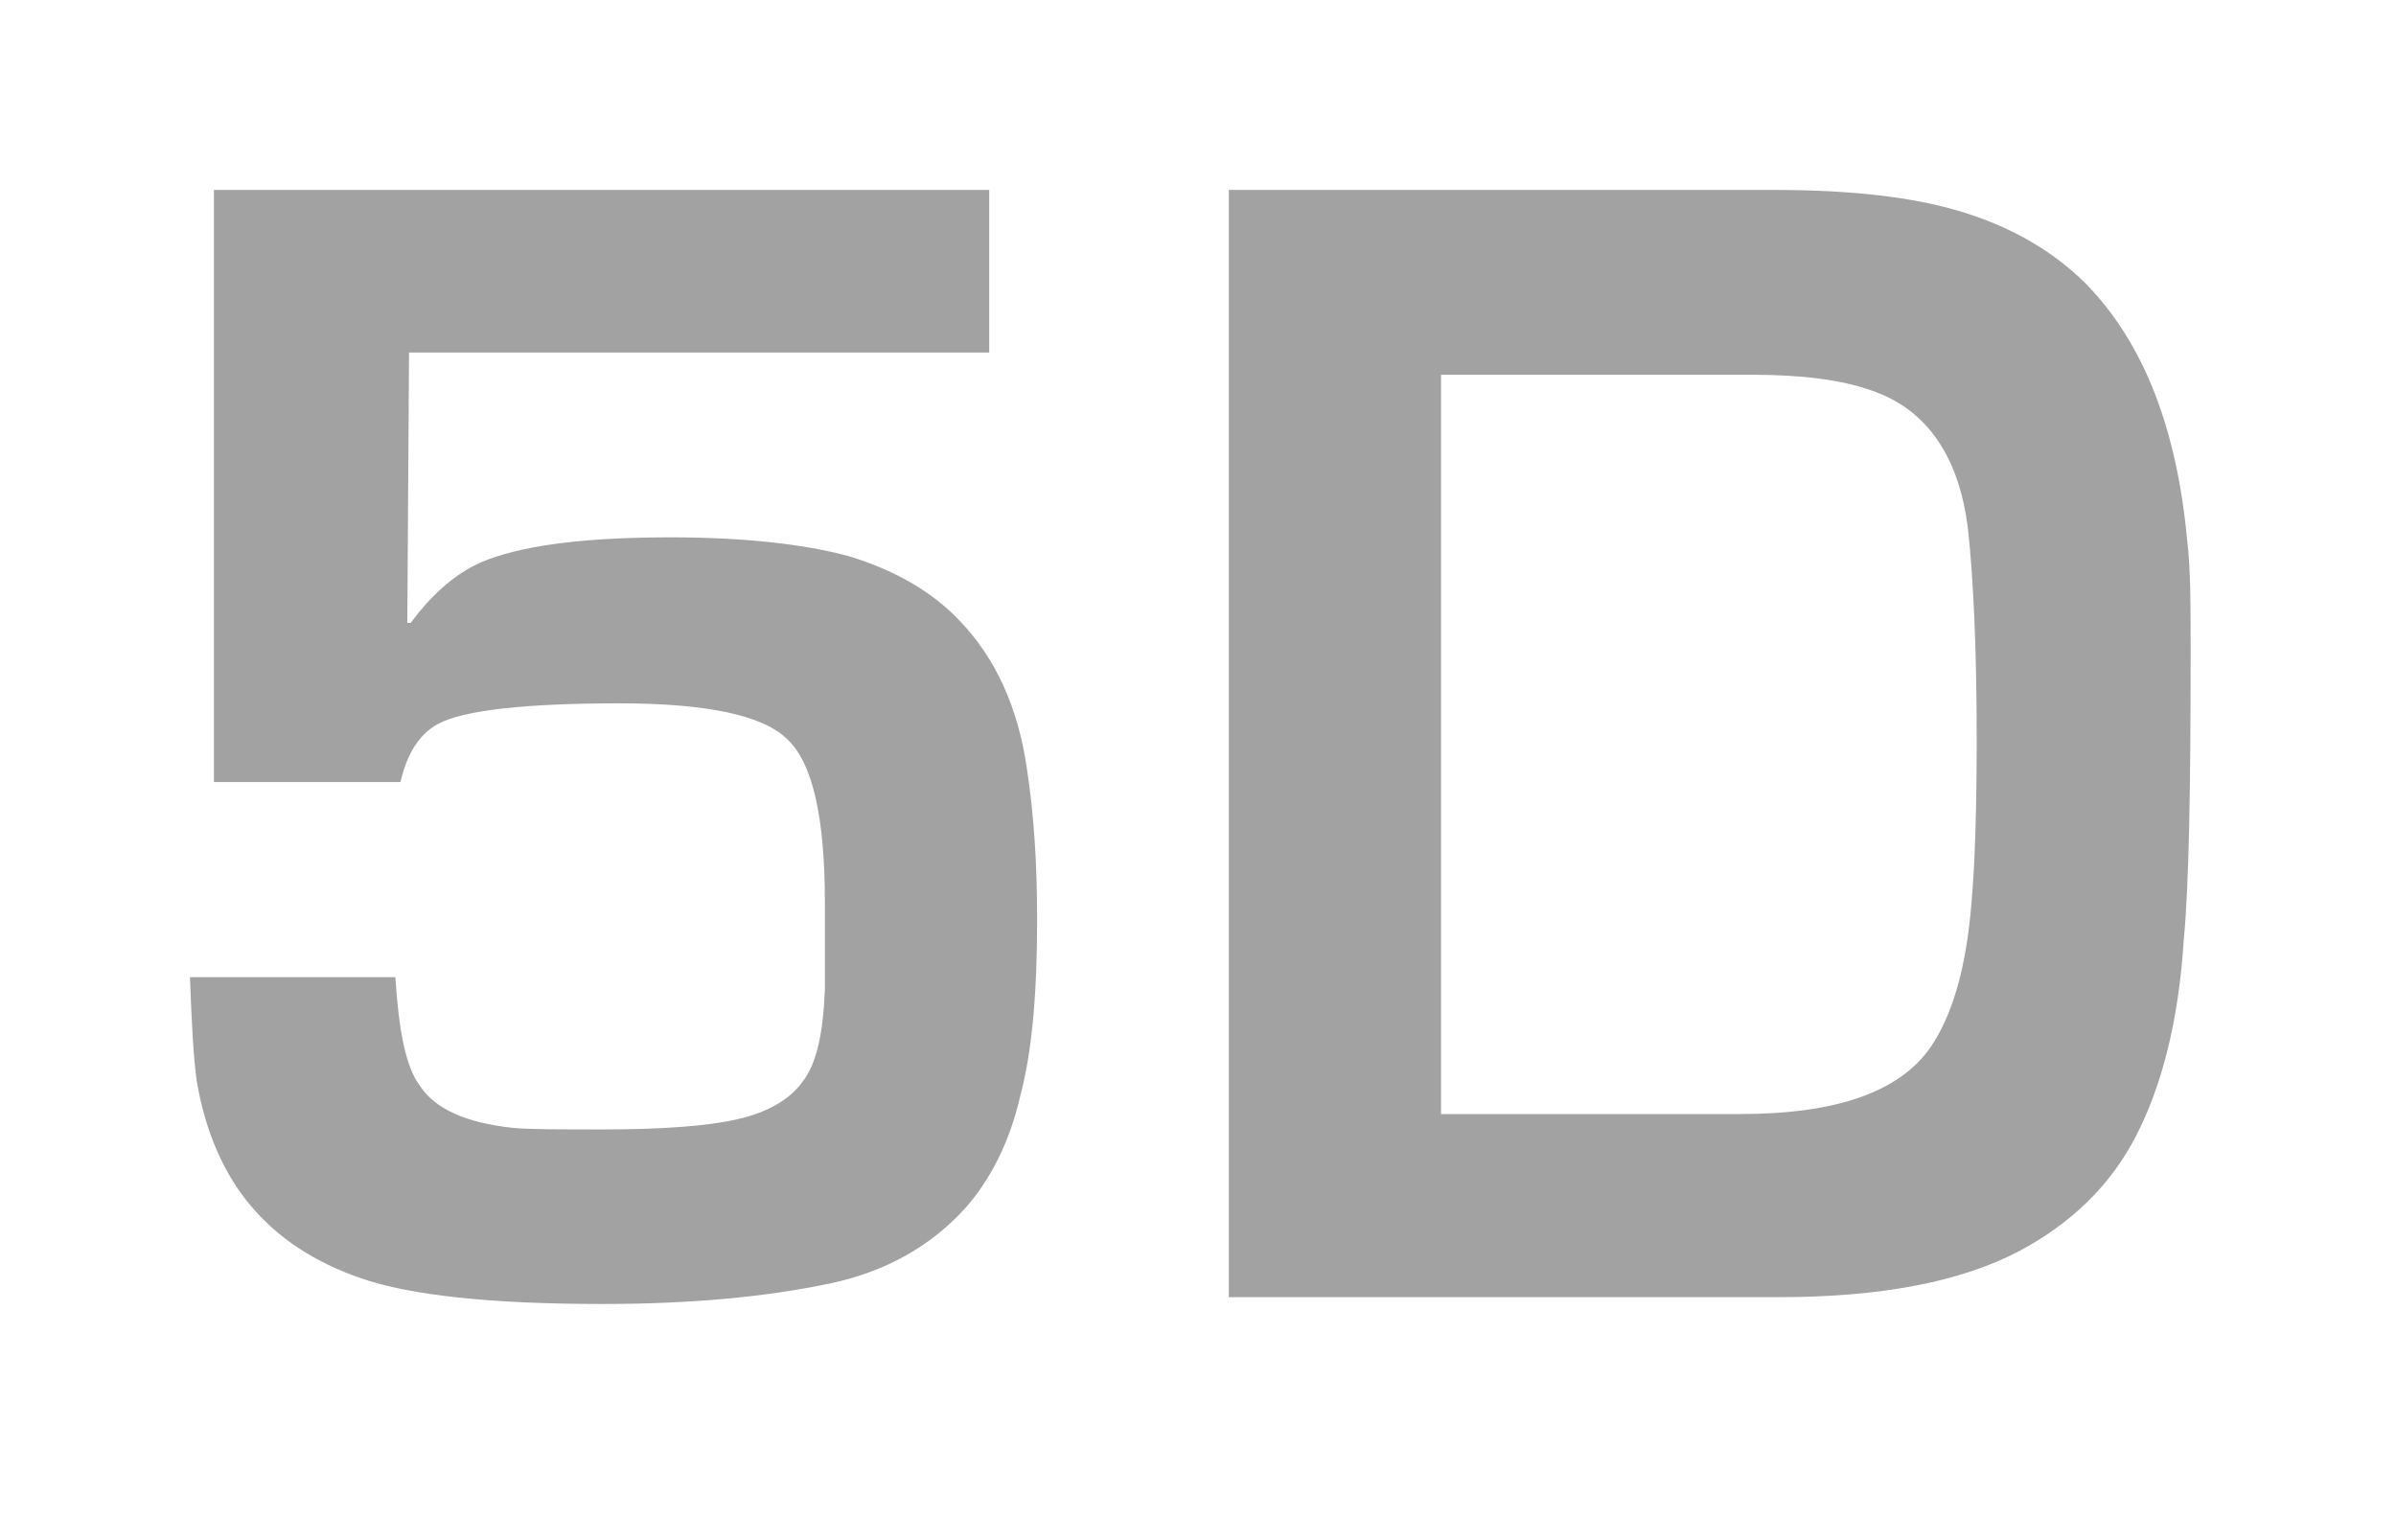 <svg xmlns="http://www.w3.org/2000/svg" width="140" height="90"><style>  .a{fill:#f15d2f;}.b{fill:#1f1a17;}.c{fill:#a2a2a2;}</style><title>  background</title><rect height="92" width="142" y="-1" x="-1" fill="none"/><title>  Layer 1</title><path class="c" d="m57.8 11.1l0 9.5 -33.9 0 -0.1 15.8 0.2 0c1.4-1.9 2.9-3.1 4.5-3.7 2.4-0.9 6-1.3 10.7-1.3 4.3 0 7.8 0.4 10.4 1.1 2.6 0.8 4.8 2 6.5 3.8 2.1 2.2 3.4 5.1 3.9 8.6 0.4 2.6 0.6 5.5 0.6 8.8 0 4.4-0.3 7.8-1 10.4 -0.6 2.6-1.7 4.8-3.2 6.5 -2 2.2-4.6 3.7-7.9 4.4 -3.8 0.8-8.2 1.2-13.3 1.2 -6.5 0-11.2-0.5-14.1-1.5 -5.5-1.9-8.6-5.7-9.6-11.5 -0.2-1.4-0.3-3.4-0.4-6.1l12 0c0.2 3.1 0.6 5.2 1.4 6.3 0.9 1.4 2.7 2.2 5.4 2.5 0.9 0.1 2.7 0.1 5.3 0.1 3.5 0 6.2-0.2 7.9-0.6 1.8-0.4 3.1-1.2 3.8-2.2 0.8-1 1.2-2.8 1.3-5.4 0-1.6 0-3.2 0-5 0-5-0.7-8.2-2.2-9.6 -1.4-1.4-4.7-2.1-9.8-2.1 -5.5 0-9.1 0.4-10.6 1.2 -1.1 0.6-1.8 1.7-2.2 3.4l-10.9 0 0-34.6 45.3 0z"/><path class="c" d="m71.8 75.7l0-64.6 31.9 0c4.4 0 8.1 0.4 11 1.3 2.9 0.9 5.3 2.3 7.2 4.2 3.4 3.5 5.3 8.5 5.9 15 0.2 1.6 0.2 3.8 0.2 6.5 0 8.1-0.1 13.7-0.4 16.8 -0.3 4.8-1.3 8.6-2.8 11.5 -1.5 2.9-3.8 5.1-6.8 6.7 -3.4 1.8-8.1 2.7-14 2.7l-32.2 0 0-0.1zm12.4-10.6l17.5 0c5.6 0 9.3-1.3 11.1-3.9 1.3-1.9 2.1-4.7 2.4-8.5 0.2-2.3 0.3-5.5 0.3-9.4 0-5.5-0.2-9.5-0.5-12.3 -0.5-4.3-2.4-7.1-5.7-8.2 -1.7-0.6-4-0.9-6.9-0.9l-18.2 0 0 43.2z"/></svg>